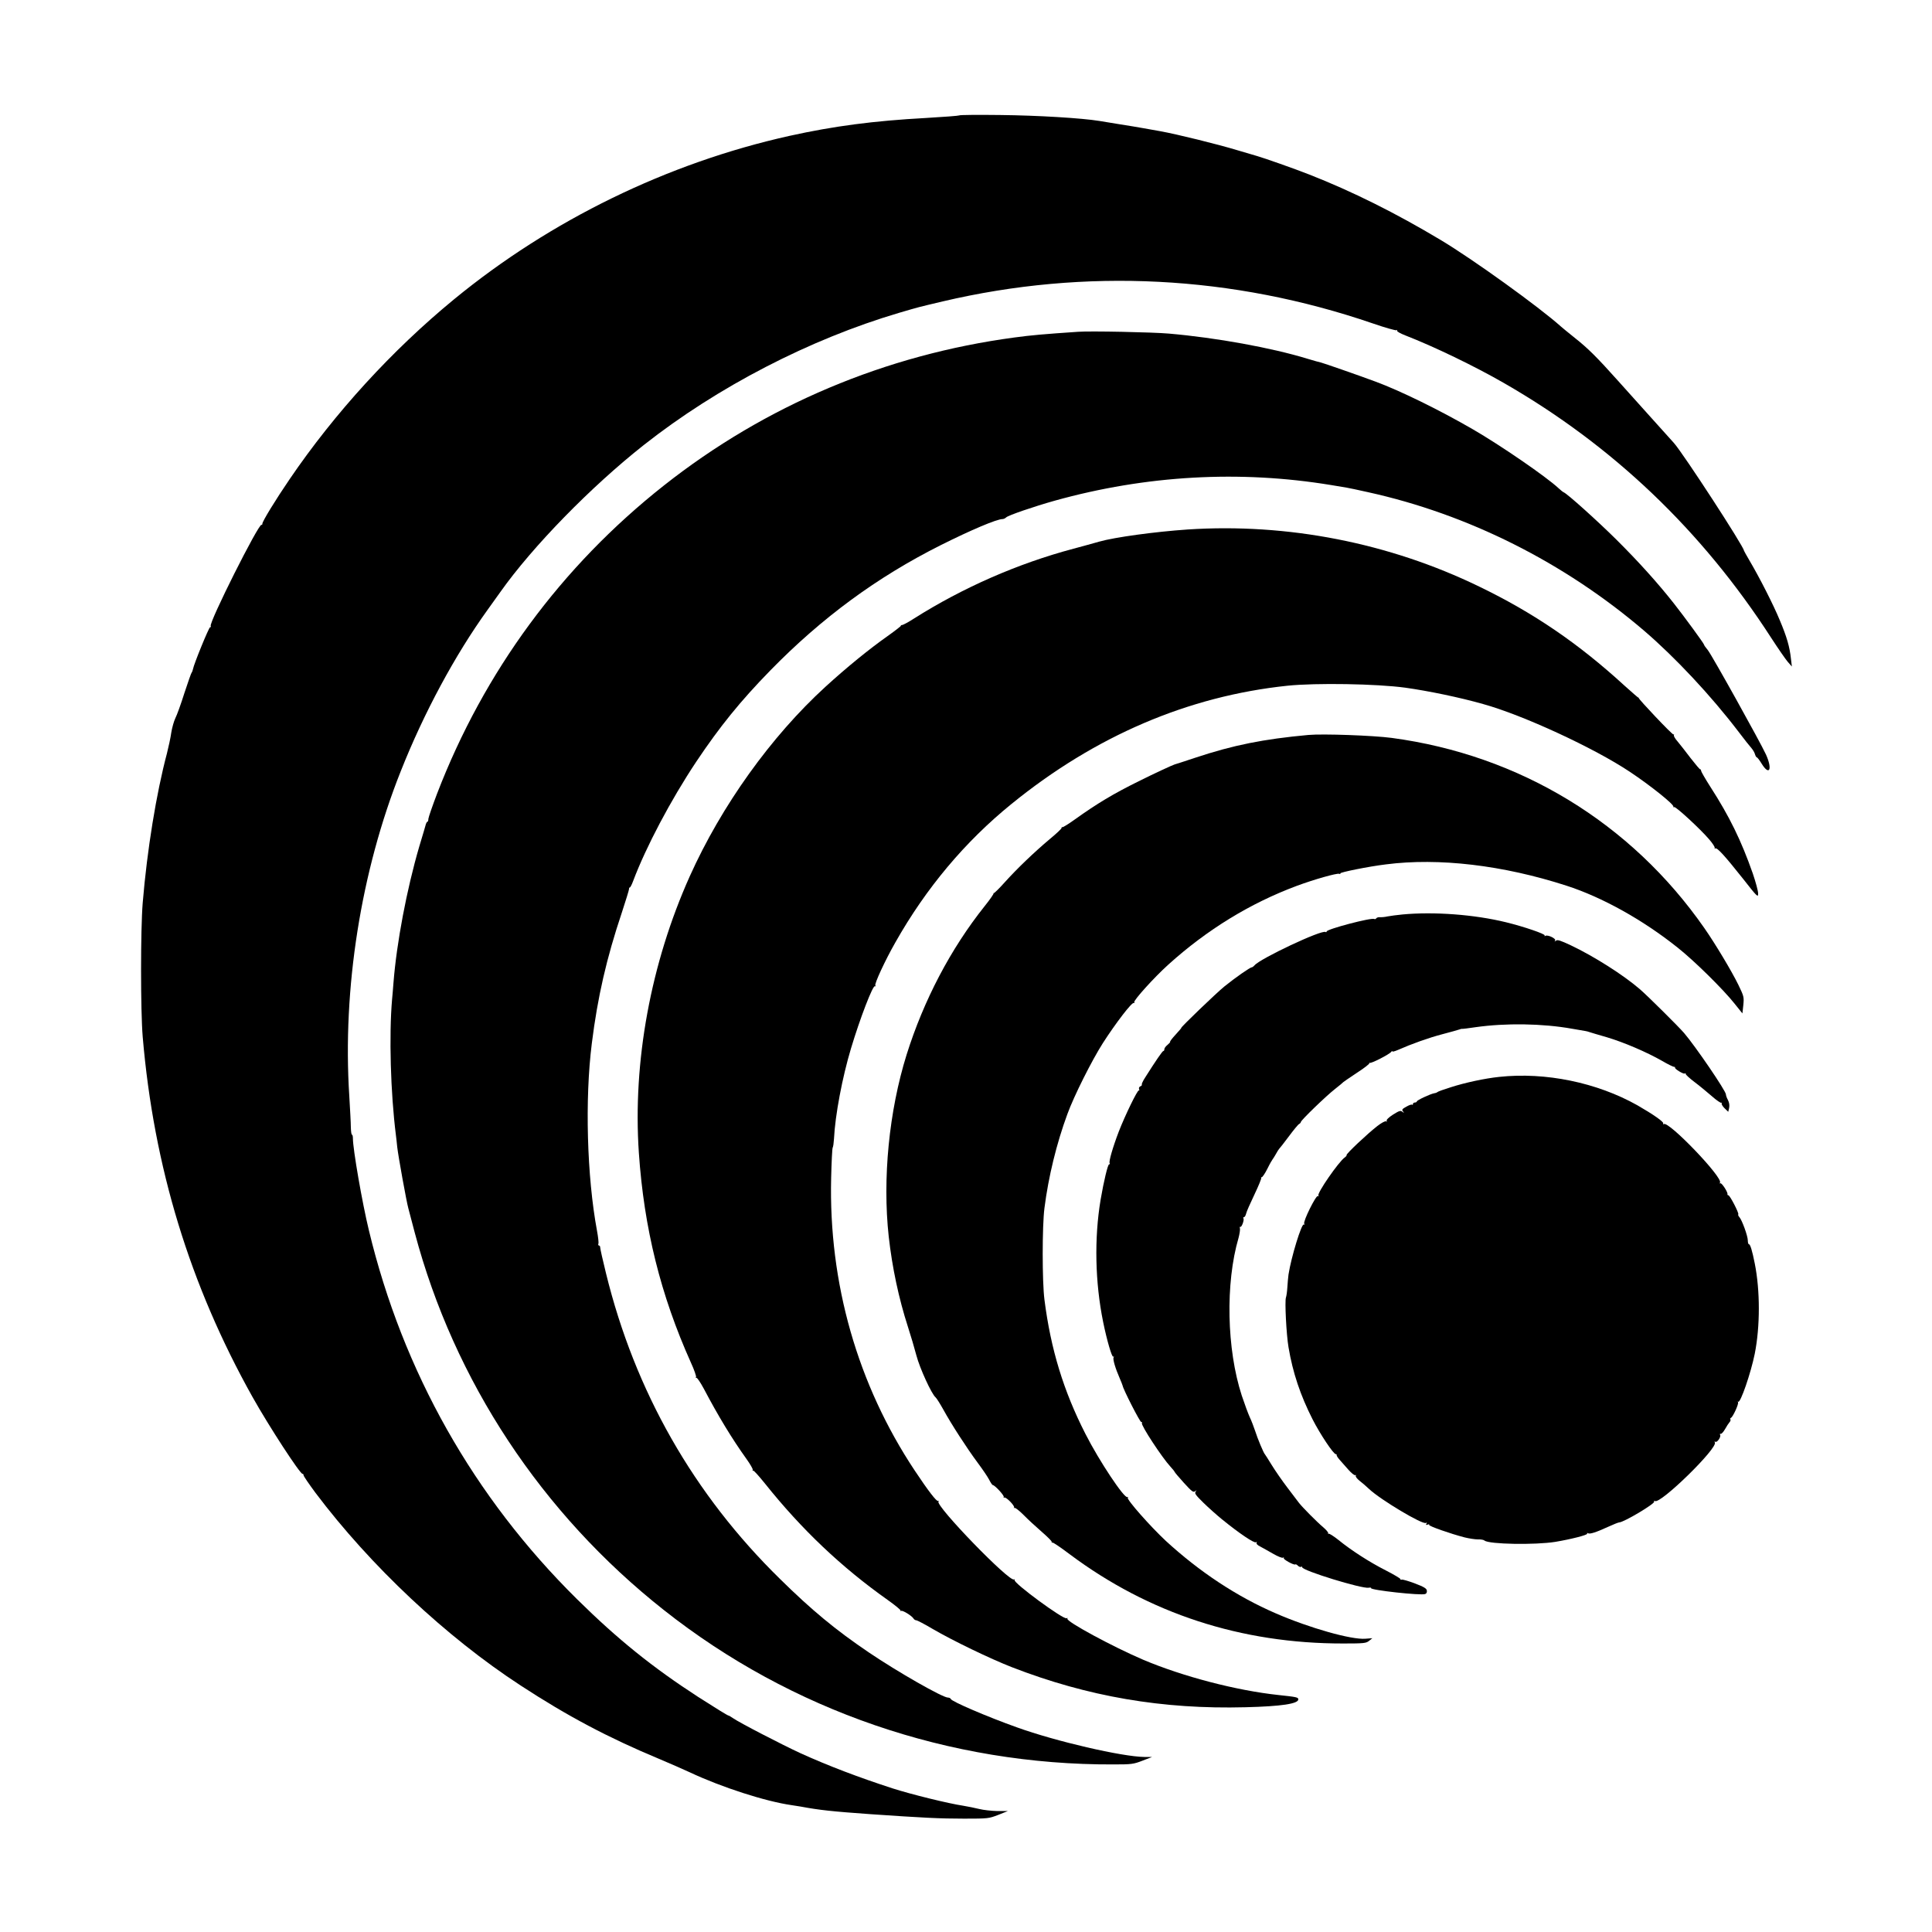 <?xml version="1.0" standalone="no"?>
<!DOCTYPE svg PUBLIC "-//W3C//DTD SVG 20010904//EN"
 "http://www.w3.org/TR/2001/REC-SVG-20010904/DTD/svg10.dtd">
<svg version="1.0" xmlns="http://www.w3.org/2000/svg"
 width="1500pt" height="1500pt" viewBox="0 0 1500 1500"
 preserveAspectRatio="xMidYMid meet">
<g transform="translate(0,1500) scale(0.1,-0.1)"
fill="#000000" stroke="none">
<path d="M7448 14104 c-4 -3 -120 -12 -259 -20 -406 -22 -716 -63 -1060 -139
-944 -210 -1854 -653 -2604 -1269 -482 -396 -926 -882 -1276 -1396 -108 -158
-212 -328 -212 -346 0 -7 -3 -11 -7 -9 -21 13 -410 -761 -394 -786 3 -5 1 -9
-5 -9 -9 0 -126 -286 -133 -326 -2 -10 -6 -21 -9 -24 -4 -3 -29 -75 -57 -160
-27 -86 -59 -174 -71 -197 -11 -23 -25 -73 -31 -110 -5 -38 -21 -111 -34 -163
-82 -308 -154 -749 -188 -1160 -17 -206 -17 -838 0 -1040 86 -1011 366 -1927
853 -2797 126 -225 371 -601 388 -596 4 1 8 -4 8 -11 0 -7 42 -68 93 -137 428
-568 1014 -1118 1592 -1495 364 -238 682 -406 1073 -569 83 -35 191 -82 240
-105 249 -117 588 -226 790 -255 28 -4 59 -9 70 -11 150 -28 247 -38 540 -59
407 -28 539 -35 730 -35 187 0 192 1 265 29 l75 30 -82 0 c-45 1 -108 8 -140
16 -32 8 -87 19 -123 25 -119 18 -403 88 -550 135 -262 85 -499 175 -715 273
-145 67 -474 237 -527 274 -14 10 -28 18 -31 18 -7 0 -102 59 -235 144 -355
230 -627 449 -941 759 -802 792 -1353 1767 -1617 2865 -52 214 -124 630 -124
713 0 16 -3 29 -7 29 -5 0 -8 26 -9 58 0 31 -6 140 -12 241 -54 834 90 1746
399 2522 180 455 422 903 673 1252 39 54 85 118 101 141 249 352 705 819 1115
1142 571 450 1287 820 1980 1025 168 49 134 40 340 89 1107 260 2250 202 3338
-171 95 -33 178 -56 184 -53 6 4 8 3 5 -3 -4 -6 25 -22 66 -38 221 -86 534
-237 762 -368 845 -485 1538 -1145 2077 -1980 51 -79 108 -161 126 -183 l34
-39 -7 60 c-10 93 -32 170 -87 300 -50 121 -156 329 -235 463 -24 41 -43 75
-43 77 0 30 -473 757 -544 836 -23 25 -104 115 -180 200 -76 85 -191 212 -255
284 -162 181 -232 251 -336 333 -49 40 -97 78 -105 86 -168 151 -684 523 -935
673 -349 209 -686 377 -1020 508 -117 46 -350 128 -410 145 -16 5 -82 24 -146
43 -158 48 -472 125 -599 148 -36 6 -96 17 -135 24 -38 7 -117 20 -175 29 -58
9 -132 21 -165 27 -134 22 -478 43 -770 46 -171 2 -314 1 -317 -3z"/>
<path d="M8370 12424 c-267 -18 -367 -27 -492 -44 -1003 -134 -1935 -527
-2723 -1149 -797 -629 -1397 -1445 -1762 -2394 -36 -95 -66 -182 -67 -194 0
-13 -4 -23 -7 -23 -4 0 -9 -8 -12 -17 -2 -10 -26 -89 -52 -176 -97 -331 -176
-749 -200 -1057 -4 -47 -8 -105 -11 -130 -24 -275 -12 -723 30 -1055 2 -16 7
-57 10 -90 8 -72 72 -425 86 -475 5 -19 28 -105 50 -190 306 -1152 985 -2181
1935 -2931 988 -781 2218 -1203 3489 -1198 142 0 156 2 226 29 l75 29 -60 0
c-173 2 -688 121 -990 230 -230 82 -507 201 -513 220 -2 6 -12 11 -22 11 -42
0 -392 200 -615 351 -260 176 -444 329 -688 569 -672 658 -1127 1457 -1352
2374 -25 101 -45 191 -45 200 0 9 -4 16 -10 16 -5 0 -7 6 -4 14 3 8 -2 53 -11
101 -78 420 -95 1019 -40 1455 45 360 114 660 233 1015 31 94 56 176 56 183
-1 6 2 12 6 12 4 0 15 21 25 48 100 266 293 631 490 927 184 275 342 470 575
709 401 410 827 724 1325 974 236 118 434 202 479 202 8 0 21 6 28 13 16 16
214 84 378 130 708 197 1435 238 2145 121 50 -8 104 -17 120 -20 17 -3 91 -18
165 -35 778 -171 1525 -546 2145 -1076 240 -206 518 -502 735 -787 41 -54 85
-110 98 -124 12 -14 25 -36 28 -49 4 -13 10 -23 14 -23 4 0 21 -22 38 -50 60
-97 85 -43 33 72 -44 96 -418 768 -451 810 -17 20 -30 39 -30 43 0 8 -152 216
-234 320 -126 160 -276 326 -446 495 -145 144 -384 359 -410 368 -5 2 -23 16
-40 32 -94 88 -452 334 -665 457 -259 150 -563 299 -755 370 -154 57 -400 142
-423 148 -12 2 -60 16 -107 30 -278 85 -706 163 -1075 195 -125 11 -609 21
-705 14z"/>
<path d="M9220 10889 c-250 -17 -566 -60 -685 -94 -44 -13 -134 -37 -200 -55
-433 -115 -861 -303 -1240 -543 -43 -28 -85 -50 -92 -50 -7 0 -11 -2 -8 -5 2
-2 -44 -38 -103 -80 -146 -103 -320 -245 -482 -393 -423 -386 -809 -925 -1055
-1473 -303 -676 -443 -1439 -395 -2146 40 -586 169 -1105 404 -1629 26 -56 43
-107 40 -113 -4 -6 -3 -8 2 -5 6 3 32 -36 59 -86 111 -211 220 -390 329 -542
31 -43 53 -82 50 -86 -3 -5 -1 -8 4 -7 5 2 45 -43 91 -100 285 -357 594 -650
953 -904 59 -42 104 -79 100 -83 -4 -5 -2 -5 4 -2 11 7 84 -38 97 -60 4 -7 14
-13 21 -13 7 0 65 -30 127 -67 158 -92 446 -231 615 -297 590 -229 1171 -328
1814 -311 279 7 410 27 410 61 0 16 -13 19 -155 34 -326 35 -740 143 -1050
274 -234 100 -601 298 -588 319 3 6 1 7 -6 3 -22 -14 -417 276 -404 297 3 5 1
7 -4 4 -36 -22 -609 570 -587 605 4 6 3 8 -3 5 -11 -7 -77 79 -180 234 -445
669 -670 1457 -650 2275 3 122 8 228 12 234 4 6 8 37 10 68 9 185 65 479 132
702 71 236 170 493 186 483 6 -3 7 -1 3 6 -8 13 76 195 156 335 238 421 540
781 901 1074 651 529 1372 837 2142 918 223 23 693 15 914 -15 179 -25 422
-75 605 -127 311 -86 864 -342 1141 -527 159 -106 343 -253 337 -270 -1 -5 2
-6 6 -3 11 7 205 -172 272 -251 27 -31 46 -61 43 -67 -3 -5 -2 -6 4 -3 14 9
73 -56 212 -231 116 -148 121 -152 121 -119 0 20 -19 89 -41 154 -90 257 -182
445 -331 676 -39 61 -71 117 -71 123 0 7 -3 12 -7 11 -3 -1 -37 39 -75 88 -38
50 -83 108 -101 129 -19 21 -31 43 -28 48 3 5 1 7 -4 6 -9 -3 -273 276 -269
283 1 2 0 3 -2 2 -2 -1 -51 42 -110 95 -355 325 -704 564 -1127 768 -698 339
-1488 494 -2264 443z"/>
<path d="M10160 9294 c-350 -32 -585 -79 -880 -177 -85 -28 -157 -52 -160 -52
-17 -5 -156 -69 -280 -131 -196 -97 -320 -171 -499 -299 -46 -33 -88 -59 -92
-57 -5 1 -8 -2 -7 -6 2 -5 -40 -44 -92 -87 -120 -101 -251 -226 -351 -337 -42
-47 -80 -84 -83 -82 -3 2 -4 1 -2 -2 3 -3 -28 -48 -69 -99 -264 -331 -473
-730 -606 -1153 -137 -439 -188 -963 -139 -1412 27 -242 78 -481 149 -701 22
-68 52 -169 66 -223 26 -99 118 -300 149 -325 8 -7 35 -50 60 -95 62 -113 183
-300 264 -409 38 -51 79 -111 91 -134 12 -24 25 -43 29 -43 15 0 92 -83 85
-93 -3 -5 -2 -7 4 -4 13 8 86 -67 76 -78 -5 -4 -3 -5 3 -2 6 3 37 -21 70 -54
32 -33 96 -92 141 -131 45 -39 80 -74 78 -78 -2 -4 1 -7 8 -7 7 0 66 -40 132
-90 615 -460 1331 -694 2124 -693 162 0 178 2 201 21 l25 20 -54 -4 c-108 -9
-434 83 -696 197 -303 131 -593 323 -854 563 -118 110 -304 320 -295 335 4 6
3 8 -3 5 -23 -14 -219 280 -326 491 -169 331 -269 656 -318 1042 -18 139 -18
571 0 710 31 244 94 502 178 730 51 141 191 419 276 552 99 154 226 320 240
311 5 -3 7 -1 3 5 -8 13 154 193 265 293 300 271 636 477 999 612 132 49 309
99 327 93 8 -3 12 -2 9 3 -6 8 221 54 354 70 411 53 909 -6 1401 -165 279 -90
593 -265 864 -481 129 -102 355 -325 442 -435 l61 -76 7 64 c6 63 5 68 -38
157 -51 105 -181 322 -265 442 -569 817 -1434 1343 -2427 1476 -144 19 -534
33 -645 23z"/>
<path d="M10888 7900 c-42 -4 -94 -11 -115 -15 -21 -5 -48 -7 -60 -6 -11 1
-24 -3 -28 -9 -3 -5 -10 -8 -15 -5 -21 13 -370 -79 -370 -97 0 -5 -4 -7 -9 -4
-29 19 -507 -206 -551 -259 -7 -8 -16 -15 -21 -15 -13 0 -132 -83 -213 -149
-62 -50 -344 -321 -334 -321 2 0 -17 -23 -44 -52 -26 -28 -46 -54 -43 -56 2
-3 -7 -13 -20 -24 -14 -11 -25 -26 -25 -34 0 -8 -3 -14 -8 -14 -7 0 -59 -76
-140 -204 -18 -27 -29 -52 -27 -56 3 -4 -2 -11 -11 -14 -9 -4 -14 -13 -10 -22
3 -8 2 -13 -2 -10 -10 6 -108 -196 -156 -320 -47 -123 -78 -232 -71 -244 3 -6
2 -10 -4 -10 -10 0 -41 -129 -66 -275 -50 -300 -43 -641 20 -950 29 -142 68
-275 78 -268 6 3 7 1 3 -6 -8 -12 14 -86 47 -161 11 -25 21 -51 23 -58 6 -32
134 -282 144 -282 6 0 9 -4 6 -9 -10 -15 157 -269 222 -339 17 -18 31 -36 32
-40 1 -4 33 -42 72 -85 61 -67 73 -76 87 -65 14 11 14 11 4 -3 -10 -13 -1 -26
60 -86 40 -39 104 -96 142 -127 135 -110 252 -189 266 -180 8 4 9 3 5 -4 -4
-7 7 -19 28 -29 18 -10 64 -35 100 -56 36 -21 71 -35 77 -31 7 4 9 3 6 -3 -6
-10 82 -58 90 -49 3 3 12 -2 20 -10 8 -8 19 -12 24 -9 5 4 9 2 9 -3 0 -26 466
-169 516 -159 13 2 21 1 19 -3 -10 -15 387 -59 420 -46 10 3 15 14 13 27 -2
16 -23 29 -92 55 -50 19 -96 32 -103 30 -7 -3 -12 -1 -10 4 1 4 -50 35 -113
67 -126 64 -268 155 -371 239 -37 29 -70 50 -74 46 -4 -4 -5 -2 -3 4 2 6 -15
26 -37 45 -50 42 -163 156 -190 191 -11 15 -52 69 -91 120 -39 51 -93 129
-120 173 -27 44 -51 82 -54 85 -9 8 -57 122 -75 180 -10 30 -28 78 -41 105
-13 28 -41 104 -63 170 -117 359 -128 872 -25 1224 8 30 13 62 11 73 -3 10 -1
16 3 13 10 -6 32 54 24 66 -3 5 -1 9 4 9 6 0 13 12 17 28 3 15 33 82 65 149
32 67 55 124 52 127 -3 3 -1 6 4 6 6 0 26 30 45 68 18 37 37 69 40 72 3 3 14
21 25 40 10 19 22 37 25 40 4 3 37 46 74 95 37 50 73 94 81 98 8 4 14 12 14
16 0 13 199 205 265 256 33 26 62 50 65 54 3 3 51 36 107 73 56 36 99 70 95
74 -4 5 -3 6 2 2 9 -8 155 67 168 86 4 6 8 8 8 3 0 -4 17 0 38 9 116 51 246
97 349 124 65 17 125 34 133 37 8 3 18 6 22 5 4 -1 51 5 105 13 233 33 519 29
748 -12 50 -8 97 -17 105 -18 8 -1 22 -5 30 -8 8 -3 69 -21 135 -40 134 -40
309 -115 430 -184 44 -26 86 -46 92 -46 7 0 11 -3 8 -5 -8 -9 65 -53 75 -47 6
4 9 2 8 -3 -2 -5 29 -33 67 -62 39 -29 100 -80 136 -111 36 -32 70 -55 74 -51
5 4 5 2 2 -4 -3 -6 7 -23 22 -38 l29 -28 7 30 c4 20 1 41 -9 61 -9 16 -16 36
-16 44 0 27 -236 373 -325 477 -45 52 -284 289 -342 339 -131 113 -359 257
-536 341 -81 38 -105 46 -116 37 -12 -9 -13 -9 -7 1 9 15 -58 47 -76 36 -6 -4
-8 -3 -5 3 7 11 -163 69 -298 102 -248 61 -562 84 -807 61z"/>
<path d="M11639 6639 c-112 -12 -262 -44 -374 -80 -55 -17 -102 -34 -105 -38
-3 -3 -14 -8 -25 -9 -31 -6 -135 -54 -135 -64 0 -4 -7 -8 -15 -8 -8 0 -15 -5
-15 -12 0 -6 -3 -8 -6 -5 -4 4 -24 -3 -45 -15 -33 -18 -37 -24 -26 -37 10 -14
10 -14 -5 -3 -14 12 -25 8 -73 -22 -34 -22 -53 -41 -49 -48 4 -7 3 -8 -4 -4
-7 4 -37 -12 -69 -37 -76 -59 -245 -218 -238 -225 2 -3 -4 -11 -15 -19 -46
-32 -215 -276 -204 -295 4 -6 3 -8 -4 -4 -14 9 -117 -198 -106 -215 4 -7 3
-10 -3 -6 -17 11 -98 -252 -119 -388 -3 -22 -7 -67 -9 -100 -2 -33 -7 -68 -11
-79 -10 -27 3 -286 20 -386 33 -197 92 -373 187 -560 58 -114 162 -270 180
-270 5 0 8 -3 7 -7 -2 -5 9 -21 24 -38 14 -16 45 -51 68 -77 23 -26 47 -45 53
-41 6 3 7 1 3 -5 -3 -6 10 -23 30 -39 20 -15 53 -44 74 -64 90 -84 416 -279
441 -263 8 5 9 3 4 -6 -6 -10 -4 -12 9 -7 9 4 15 3 12 -2 -6 -9 166 -69 274
-97 36 -9 83 -16 105 -16 22 1 45 -3 51 -9 35 -29 393 -35 549 -10 125 21 254
54 248 64 -3 6 -1 7 6 3 14 -9 63 7 159 51 39 18 77 33 83 33 35 0 282 147
272 162 -3 7 -1 8 6 4 42 -26 491 413 465 455 -4 8 -3 9 4 5 14 -8 46 39 37
54 -4 6 -1 9 5 8 6 -2 21 15 33 36 12 22 28 46 35 54 7 7 10 17 7 22 -3 5 -1
10 4 12 15 6 62 108 55 121 -4 7 -3 9 1 4 17 -15 99 224 129 373 42 213 42
489 0 700 -20 101 -35 150 -46 150 -4 0 -8 13 -8 29 0 34 -45 159 -66 182 -8
9 -11 18 -8 21 7 8 -65 148 -77 148 -5 0 -8 3 -7 8 5 14 -45 91 -55 85 -6 -3
-7 -1 -3 5 24 40 -398 479 -436 455 -6 -3 -8 -1 -5 5 7 11 -79 71 -201 141
-313 176 -712 259 -1073 220z"/>
</g>
</svg>
